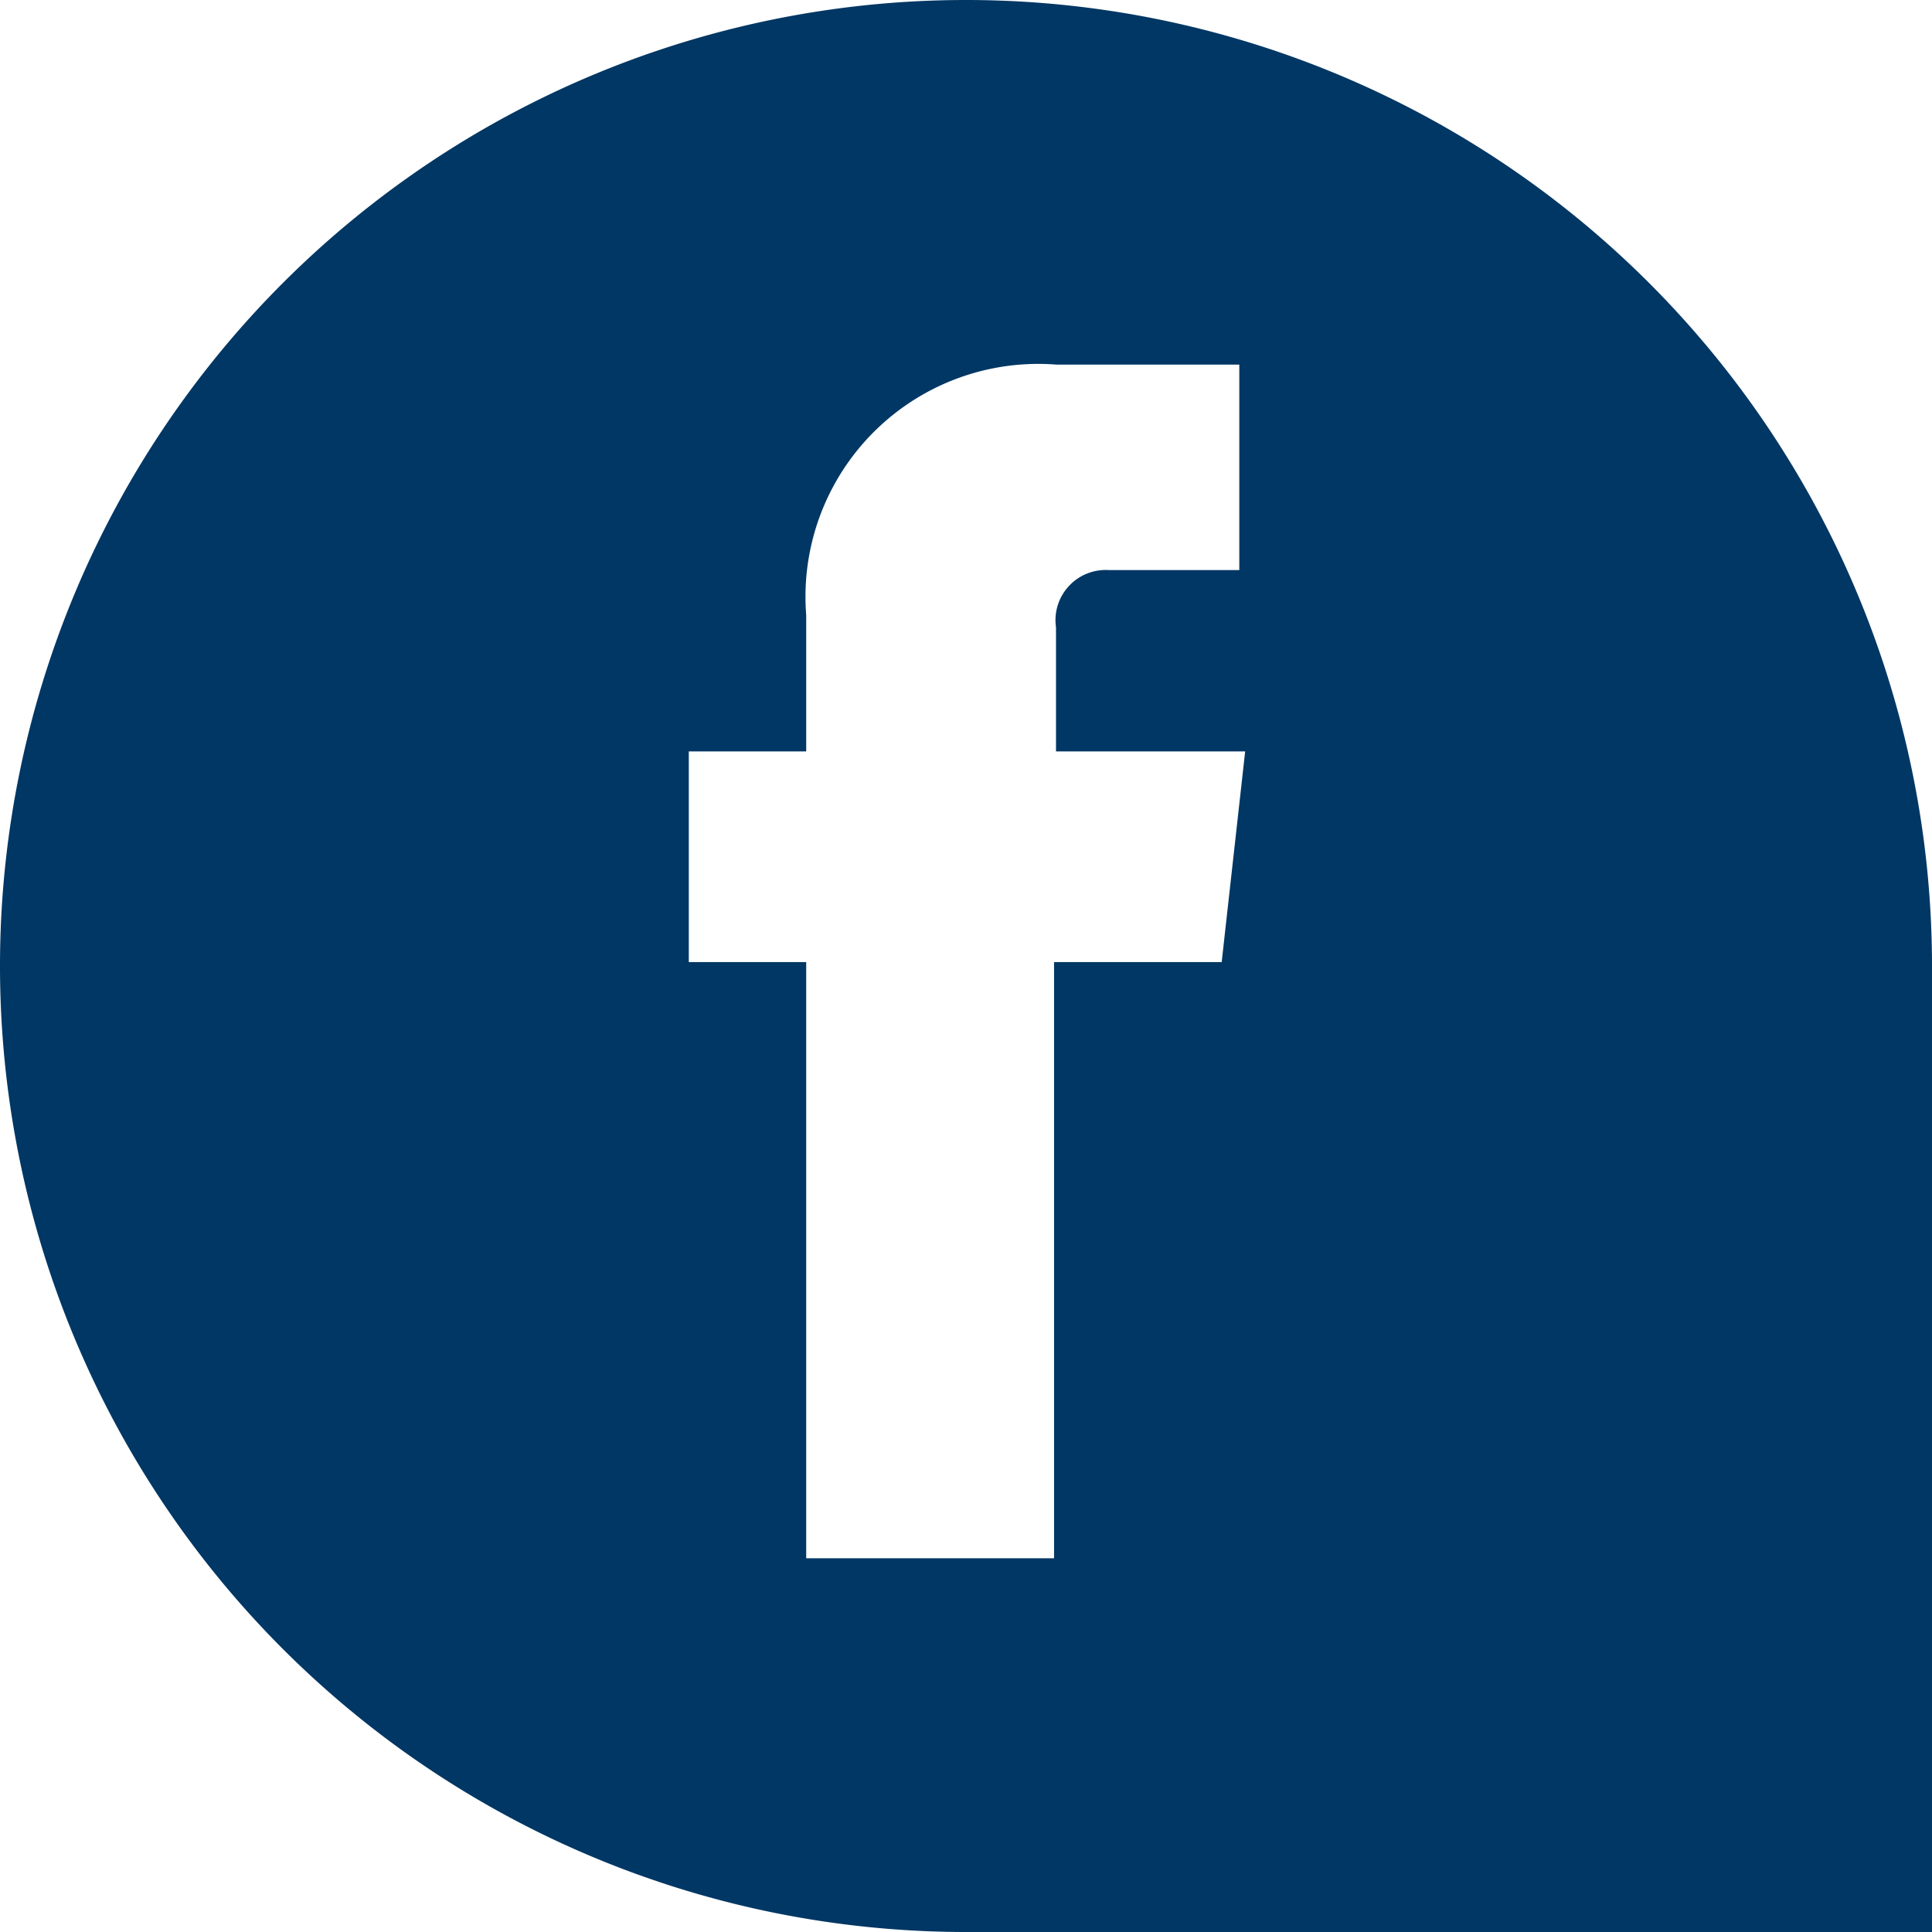 <svg id="Capa_1" data-name="Capa 1" xmlns="http://www.w3.org/2000/svg" xmlns:xlink="http://www.w3.org/1999/xlink" viewBox="0 0 29.62 29.62"><defs><style>.cls-1{fill:none;}.cls-2{clip-path:url(#clip-path);}.cls-3{fill:#003764;}</style><clipPath id="clip-path"><rect class="cls-1" width="29.62" height="29.62"/></clipPath></defs><title>ELEMENTOS RADIOS</title><g class="cls-2"><path class="cls-3" d="M14.81,0a14.81,14.81,0,0,0,0,29.62H29.62V14.81A14.81,14.81,0,0,0,14.81,0m3.92,14.75H16.16v9.14h-3.8V14.75h-1.8V11.52h1.8V9.43A3.57,3.57,0,0,1,16.2,5.59H19V8.74H17a.77.77,0,0,0-.81.88v1.9h2.9Z"/></g></svg>
